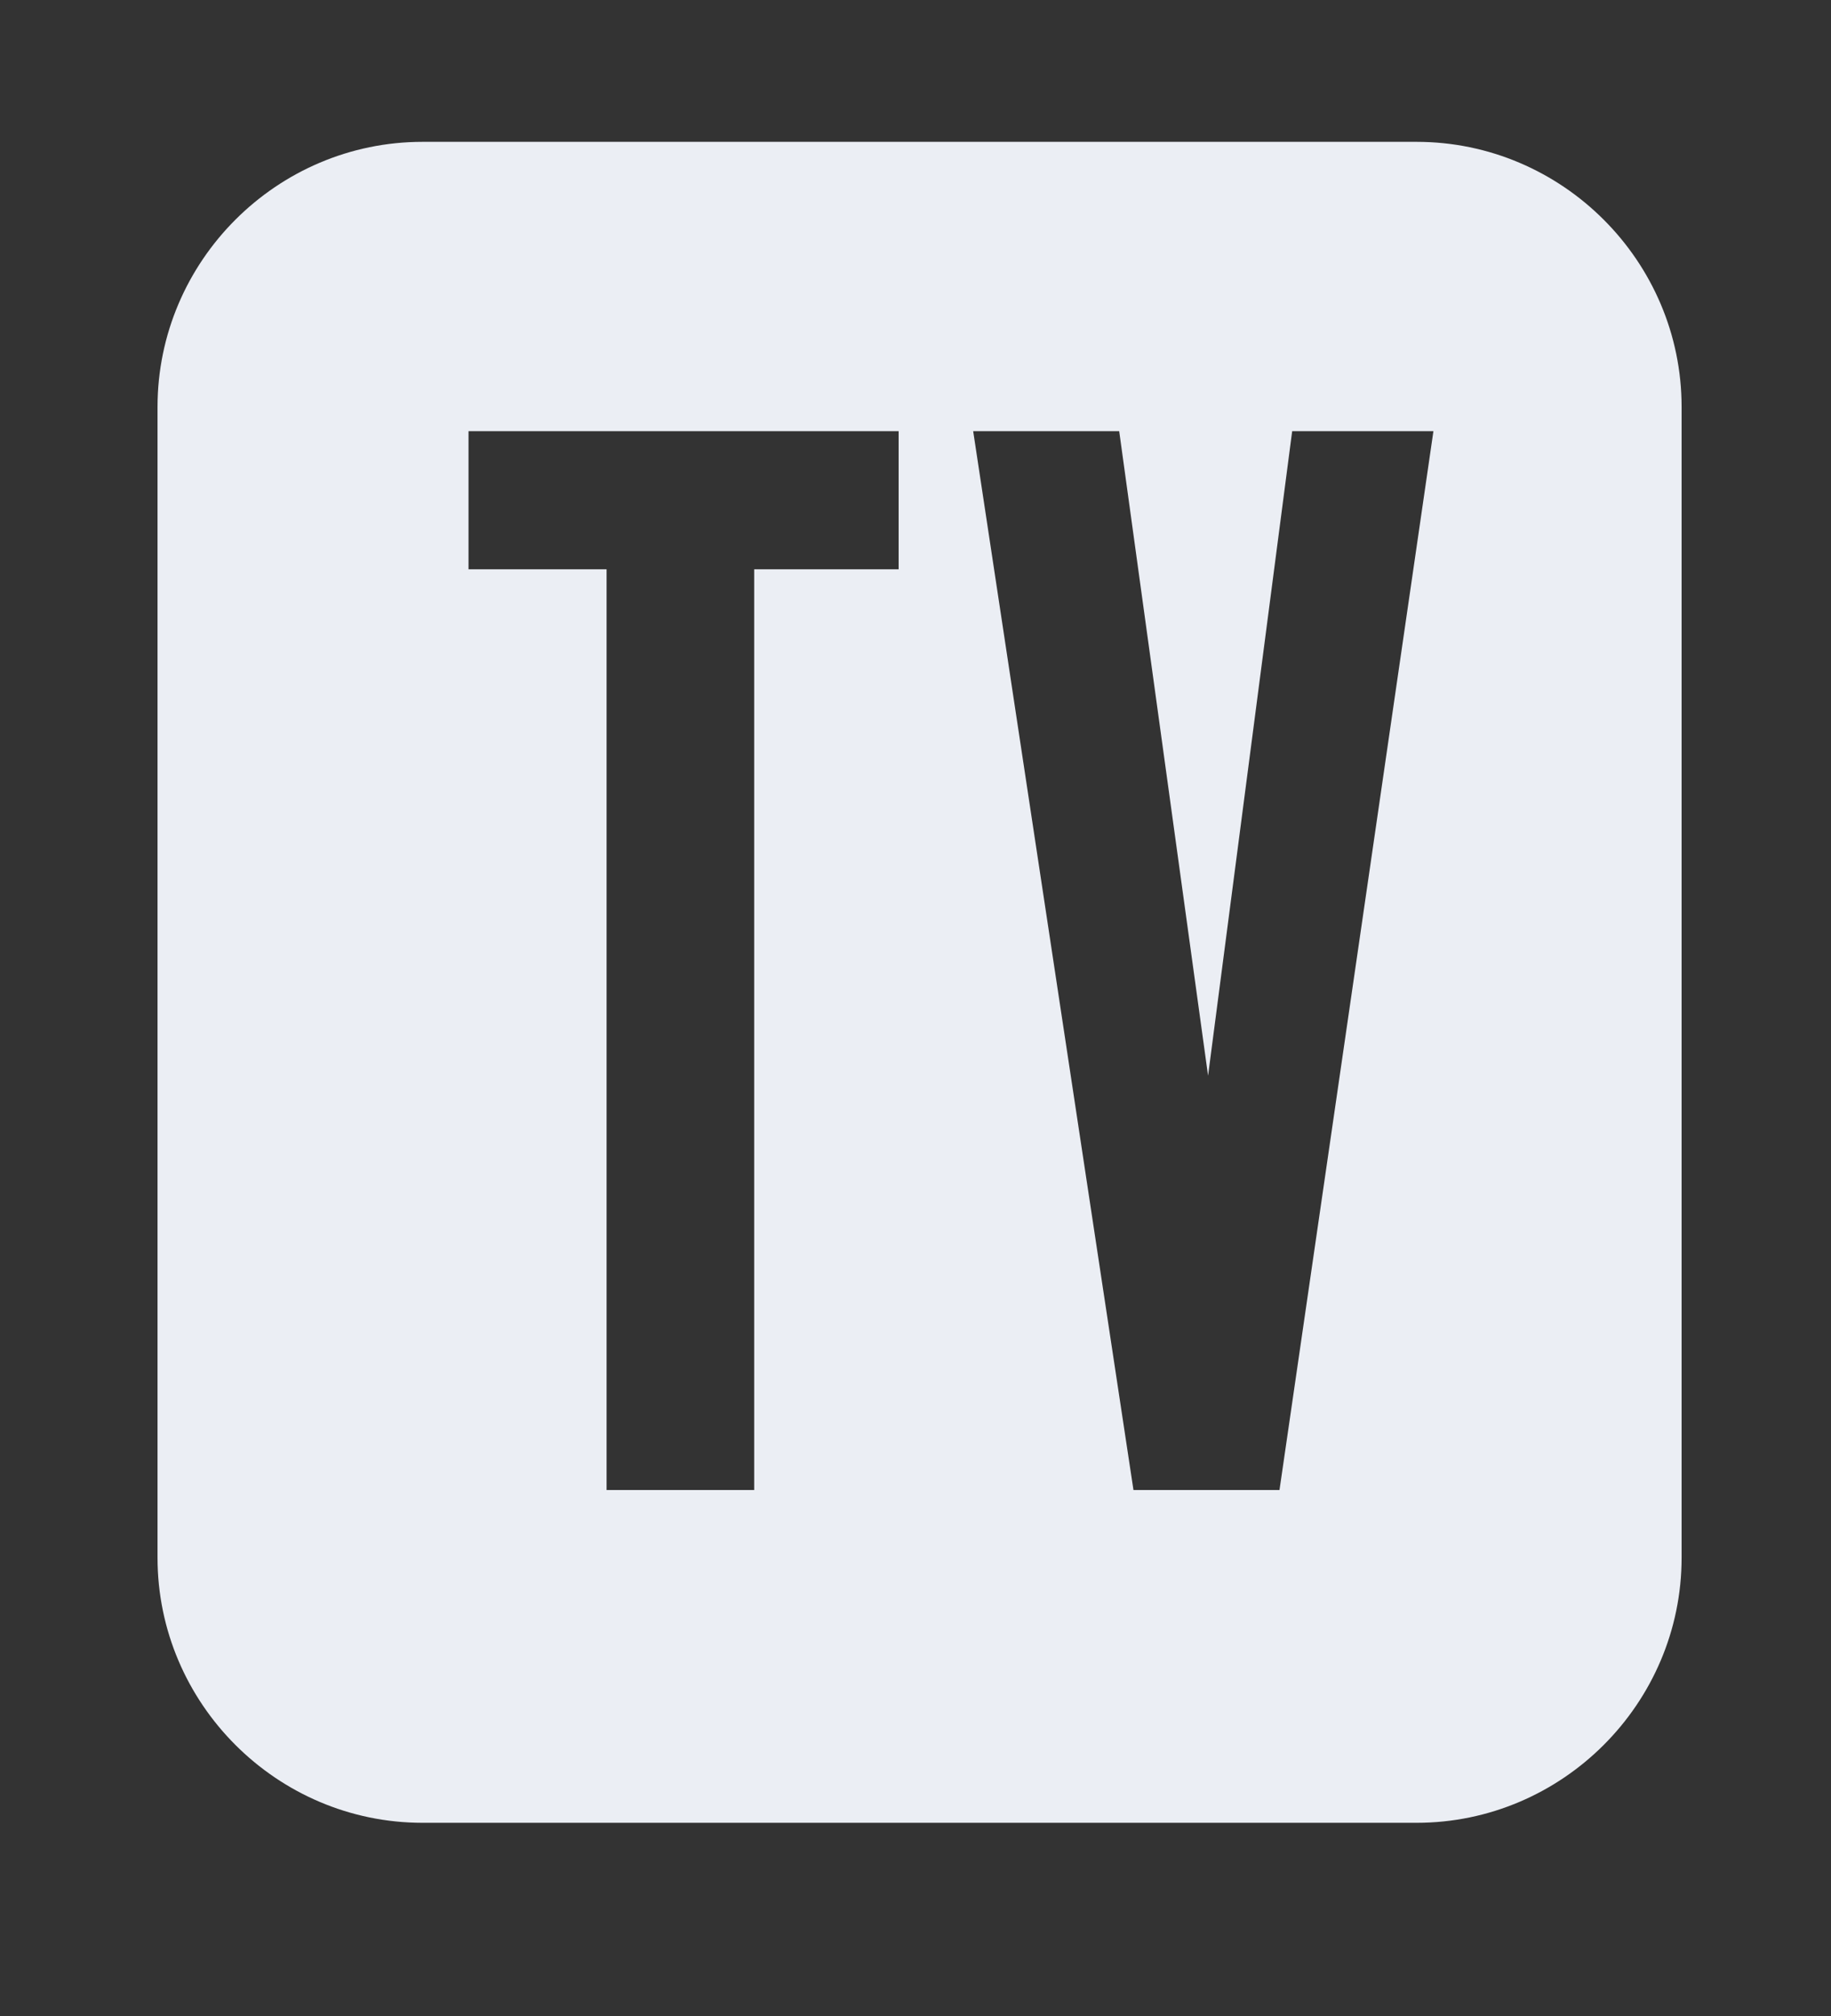 <?xml version="1.0" encoding="utf-8"?>
<!-- Generator: Adobe Illustrator 26.0.1, SVG Export Plug-In . SVG Version: 6.00 Build 0)  -->
<svg version="1.1" id="Layer_1" xmlns="http://www.w3.org/2000/svg" xmlns:xlink="http://www.w3.org/1999/xlink" x="0px" y="0px"
	 viewBox="0 0 656.82 723.15" style="enable-background:new 0 0 656.82 723.15;" xml:space="preserve">
<rect x="0" y="0" width="656.82" height="723.15" fill="#333333" stroke="none"/>
<g>
	<g>
		<path fill="#ebeef480" d="M508.15,50.87H151.59c-52.3,0-95.08,42.79-95.08,95.09v412.69c0,52.3,42.79,95.09,95.08,95.09h356.56
			c52.29,0,95.08-42.79,95.08-95.09V145.96C603.23,93.66,560.44,50.87,508.15,50.87z M322.35,204.17h-51.81v330.22h-52.94V204.17
			h-49.53v-49.53h154.29V204.17z M458.98,534.39H406.6l-57.5-379.75h52.38l31.88,231.15l30.17-231.15h50.67L458.98,534.39z"/>
	</g>
</g>
</svg>
